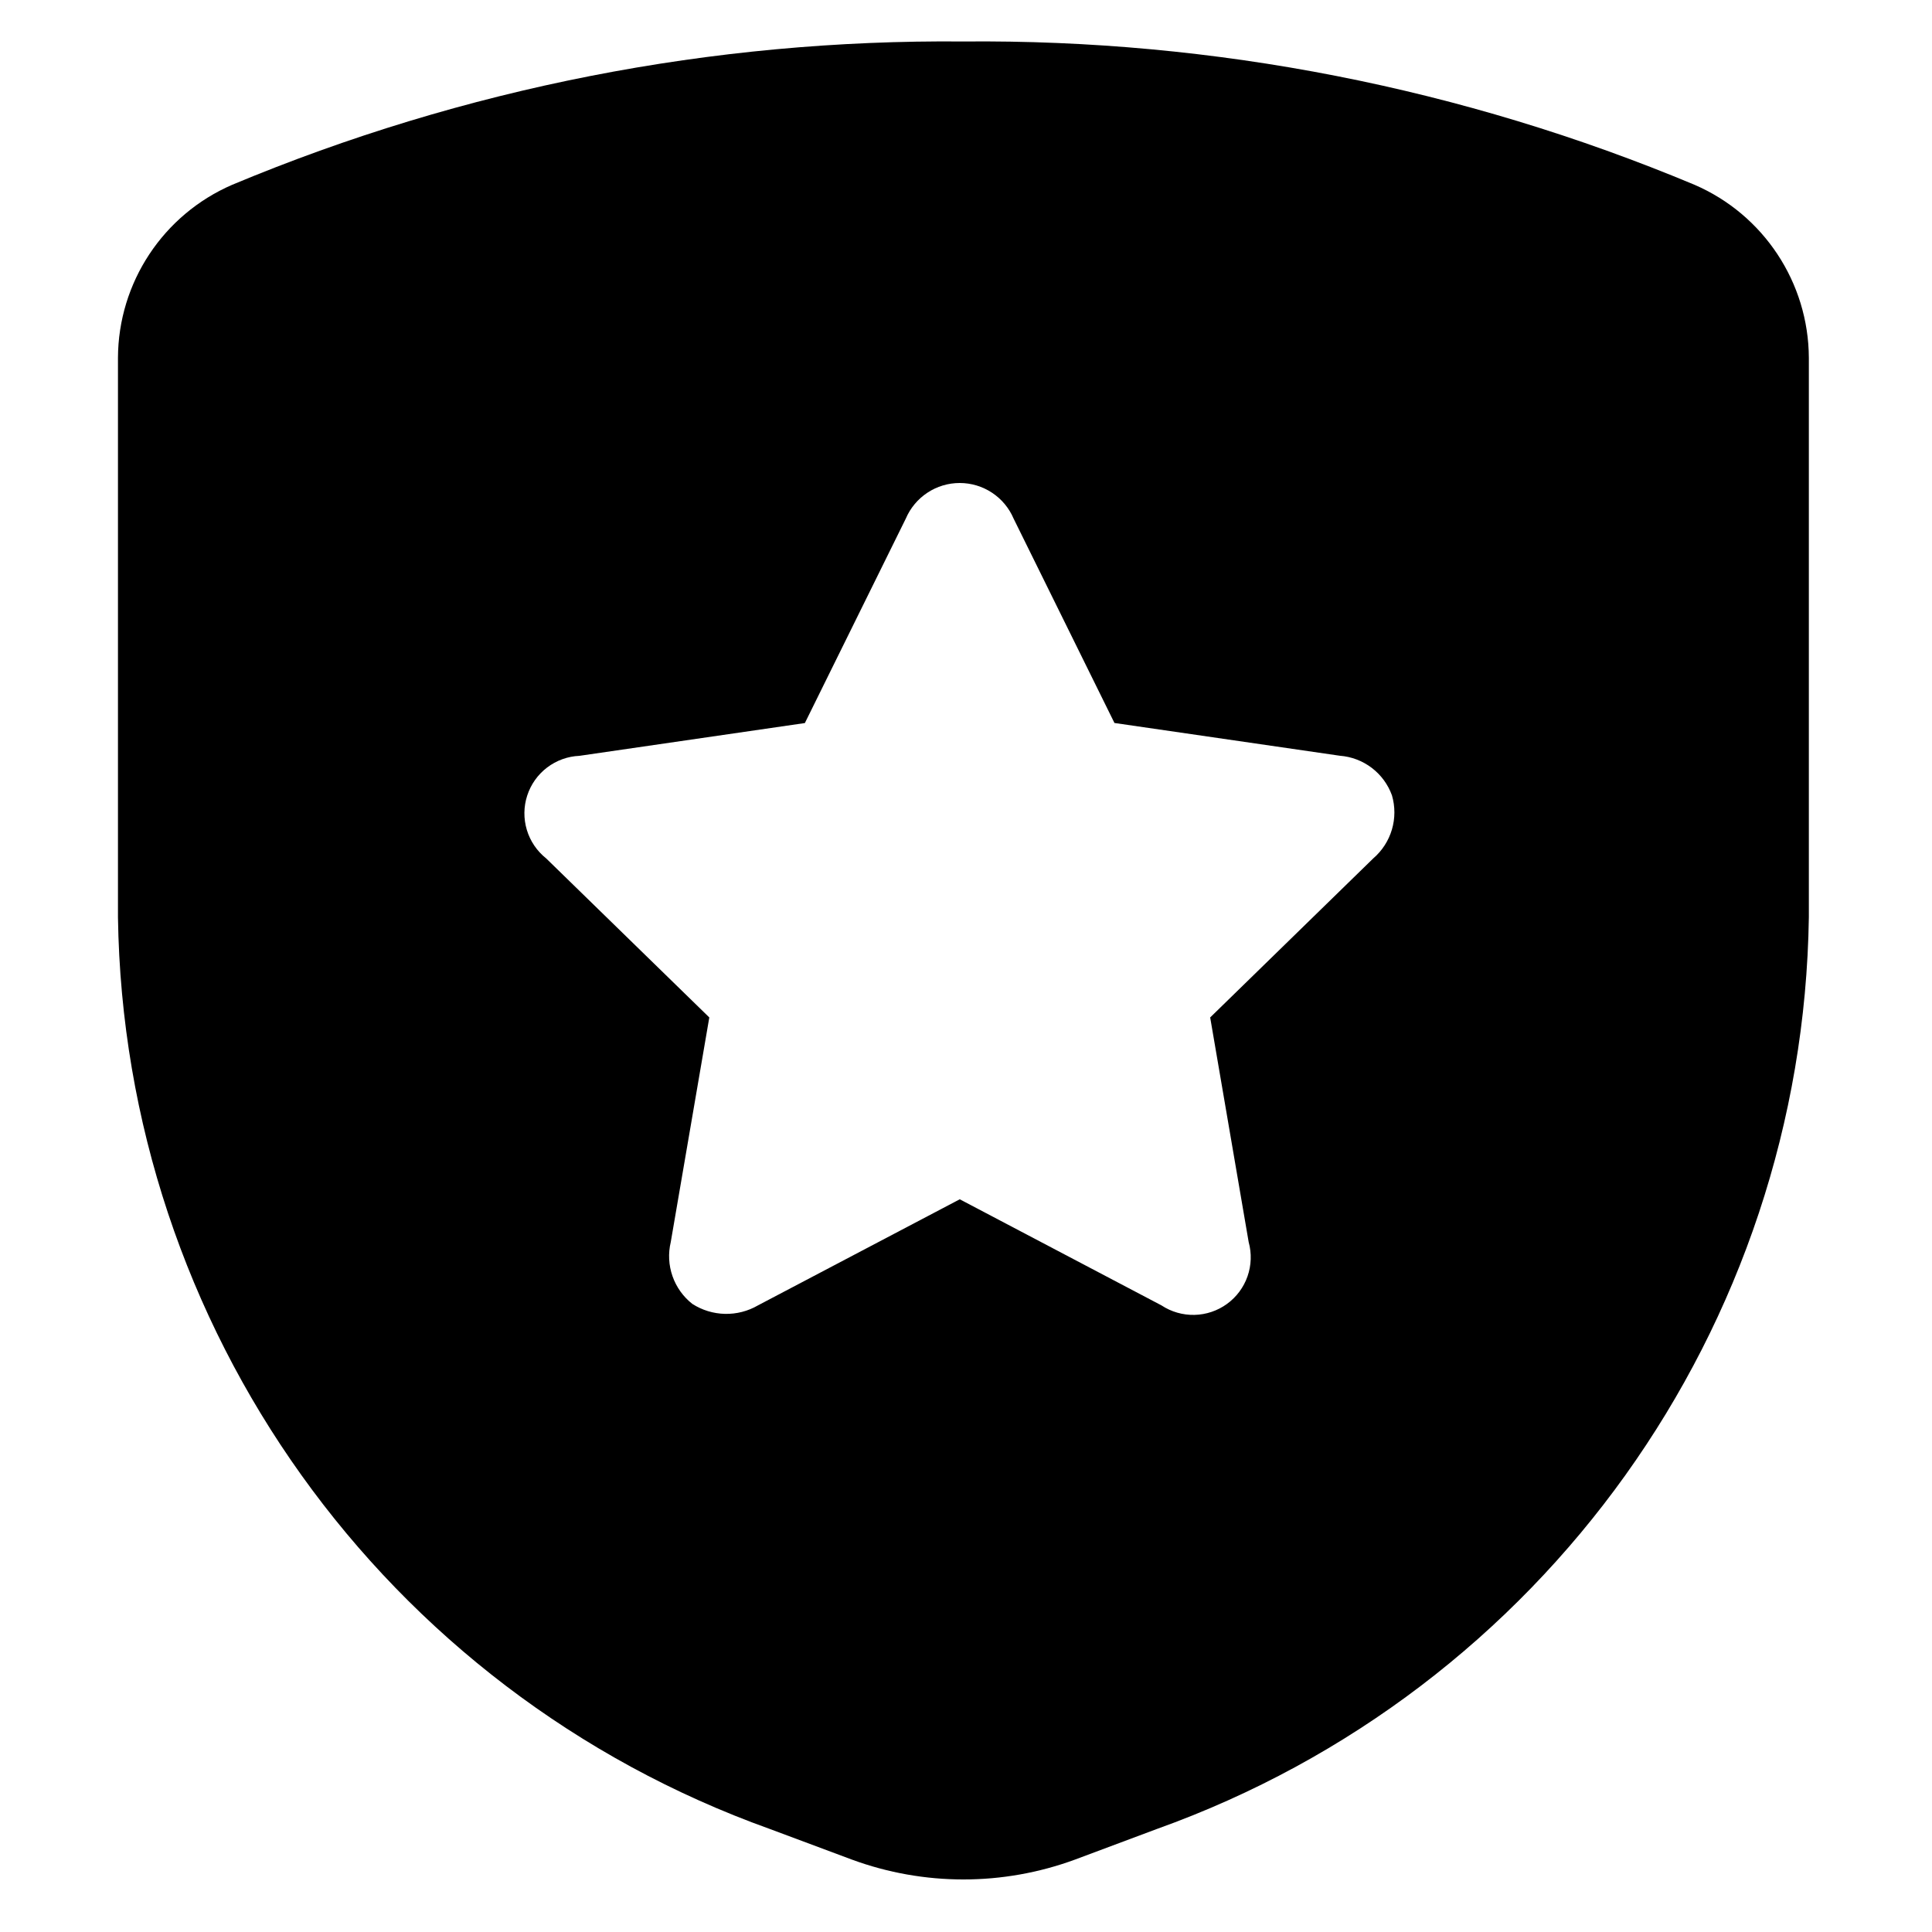 <svg width="140" height="140" viewBox="0 0 140 140" fill="none" xmlns="http://www.w3.org/2000/svg">
<path fill-rule="evenodd" clip-rule="evenodd" d="M69.812 3.006C87.99 2.839 106.013 6.37 122.786 13.388C127.794 15.548 131.053 20.473 131.076 25.931V66.463C130.648 96.184 111.815 122.518 83.831 132.535L77.89 134.756C72.677 136.671 66.952 136.671 61.739 134.756L55.787 132.535C27.803 122.513 8.981 96.184 8.548 66.463V25.931C8.57 20.473 11.824 15.554 16.832 13.388C33.605 6.376 51.628 2.839 69.812 3.006ZM99.402 55.642C100.072 56.151 100.58 56.843 100.866 57.634C101.103 58.443 101.102 59.304 100.863 60.113C100.624 60.922 100.157 61.645 99.519 62.195L87.694 73.728L90.483 90.003C90.709 90.821 90.679 91.689 90.399 92.49C90.119 93.291 89.601 93.987 88.914 94.486C88.227 94.985 87.405 95.263 86.556 95.282C85.708 95.301 84.874 95.061 84.165 94.594L69.547 86.905L54.923 94.594C54.198 95.014 53.371 95.227 52.534 95.208C51.696 95.189 50.88 94.941 50.174 94.489C49.511 93.971 49.011 93.273 48.733 92.479C48.454 91.685 48.41 90.827 48.605 90.009L51.399 73.728L39.575 62.201C38.91 61.672 38.422 60.953 38.177 60.139C37.932 59.325 37.941 58.456 38.204 57.648C38.467 56.839 38.97 56.13 39.647 55.616C40.324 55.102 41.141 54.806 41.99 54.77L58.324 52.395L65.638 37.579C65.965 36.814 66.51 36.161 67.204 35.703C67.898 35.244 68.712 35 69.544 35C70.376 35 71.19 35.244 71.884 35.703C72.578 36.161 73.123 36.814 73.449 37.579L80.758 52.39L97.092 54.764C97.93 54.828 98.733 55.133 99.402 55.642Z" fill="black"/>
</svg>
